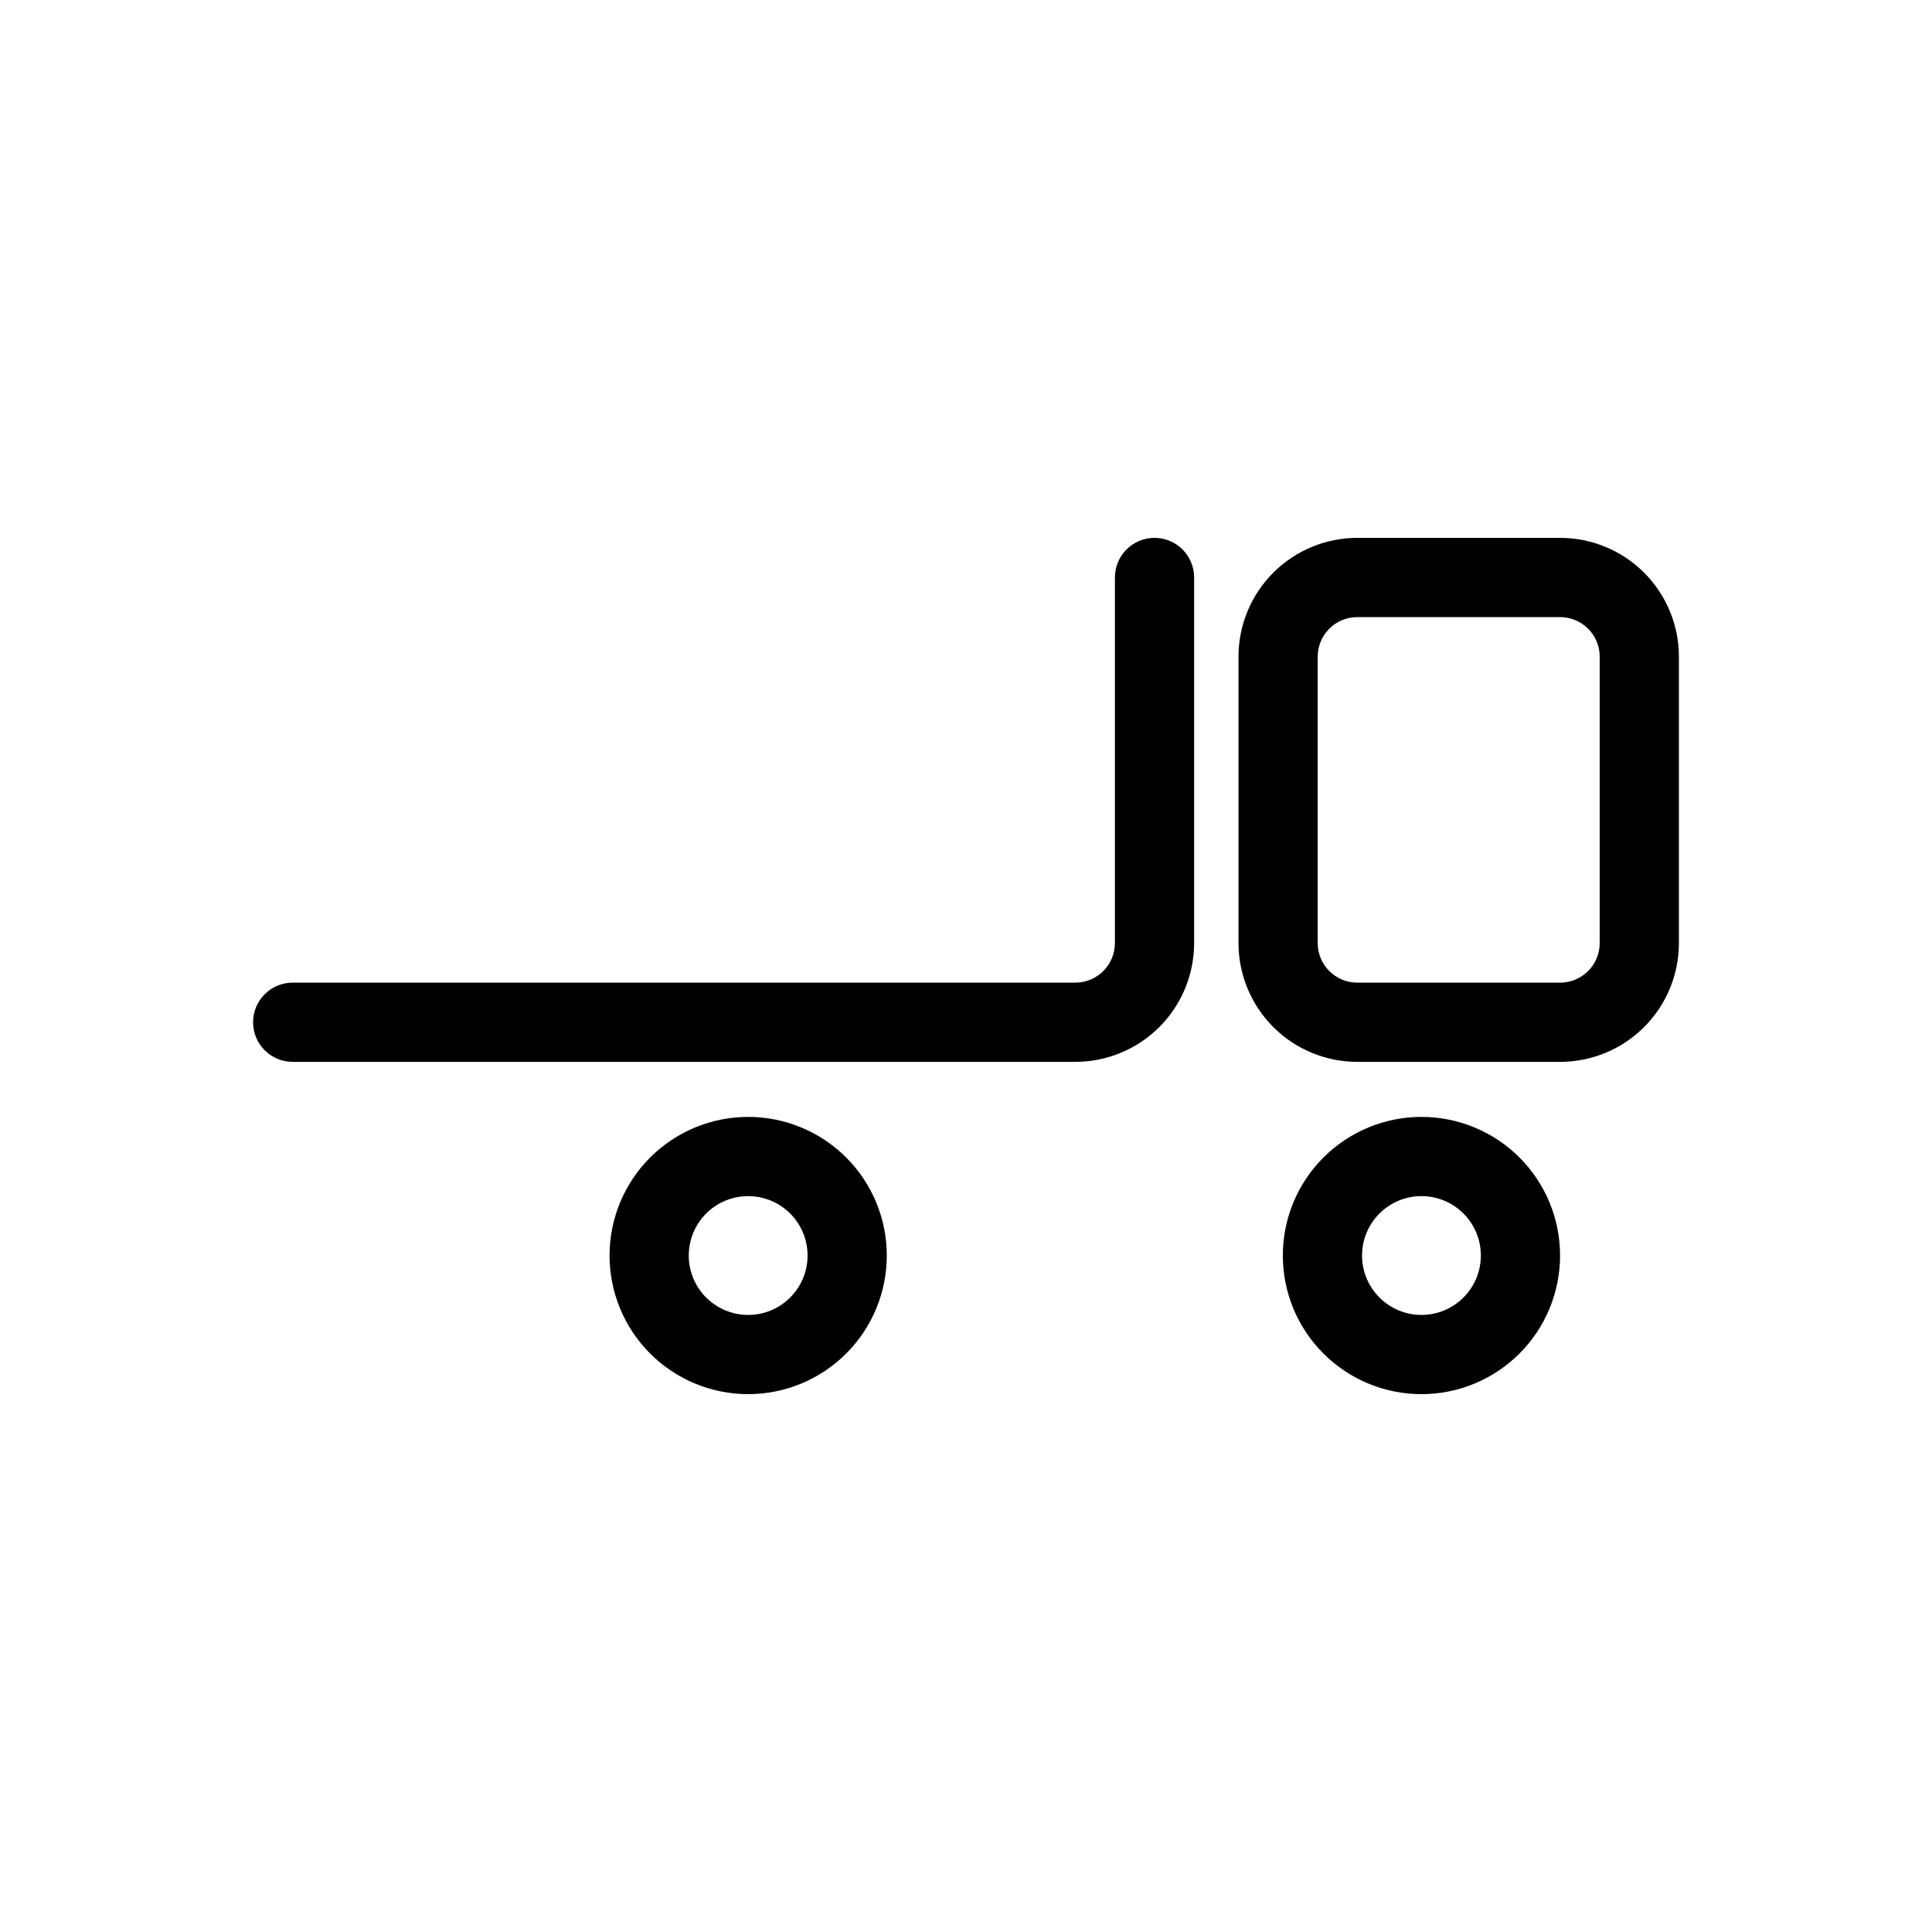 <?xml version="1.0" encoding="UTF-8"?>
<!-- The Best Svg Icon site in the world: iconSvg.co, Visit us! https://iconsvg.co -->
<svg fill="#000000" width="800px" height="800px" version="1.1" viewBox="144 144 512 512" xmlns="http://www.w3.org/2000/svg">
 <g>
  <path d="m557.44 286.54h-53.738c-8.352 0-16.359 3.32-22.266 9.223-5.906 5.906-9.223 13.914-9.223 22.266v75.887c0 8.352 3.316 16.359 9.223 22.266s13.914 9.223 22.266 9.223h53.738c8.352 0 16.363-3.316 22.266-9.223 5.906-5.906 9.223-13.914 9.223-22.266v-75.887c0-8.352-3.316-16.359-9.223-22.266-5.902-5.902-13.914-9.223-22.266-9.223zm10.496 107.38c0 2.785-1.105 5.453-3.074 7.422s-4.637 3.074-7.422 3.074h-53.738c-5.797 0-10.496-4.699-10.496-10.496v-75.887c0-5.797 4.699-10.496 10.496-10.496h53.738c2.785 0 5.453 1.105 7.422 3.074s3.074 4.641 3.074 7.422z"/>
  <path d="m449.96 286.54c-5.797 0-10.496 4.699-10.496 10.496v96.879c0 2.785-1.105 5.453-3.074 7.422s-4.641 3.074-7.422 3.074h-207.4c-5.797 0-10.496 4.699-10.496 10.496s4.699 10.496 10.496 10.496h207.4c8.352 0 16.359-3.316 22.266-9.223 5.902-5.906 9.223-13.914 9.223-22.266v-96.879c0-2.781-1.105-5.453-3.074-7.422s-4.641-3.074-7.422-3.074z"/>
  <path d="m342.27 439.99c-9.742 0-19.086 3.871-25.977 10.762-6.887 6.887-10.758 16.23-10.758 25.973 0 9.746 3.871 19.09 10.758 25.977 6.891 6.891 16.234 10.762 25.977 10.762 9.742 0 19.086-3.871 25.977-10.762 6.891-6.887 10.762-16.23 10.762-25.977 0-9.742-3.871-19.086-10.762-25.973-6.891-6.891-16.234-10.762-25.977-10.762zm0 52.48c-4.176 0-8.18-1.66-11.133-4.613-2.953-2.949-4.609-6.957-4.609-11.133 0-4.172 1.656-8.18 4.609-11.133 2.953-2.949 6.957-4.609 11.133-4.609s8.18 1.66 11.133 4.609c2.953 2.953 4.613 6.961 4.613 11.133 0 4.176-1.66 8.184-4.613 11.133-2.953 2.953-6.957 4.613-11.133 4.613z"/>
  <path d="m520.7 439.99c-9.742 0-19.086 3.871-25.977 10.762-6.891 6.887-10.762 16.23-10.762 25.973 0 9.746 3.871 19.09 10.762 25.977 6.891 6.891 16.234 10.762 25.977 10.762s19.086-3.871 25.977-10.762c6.891-6.887 10.758-16.23 10.758-25.977 0-9.742-3.867-19.086-10.758-25.973-6.891-6.891-16.234-10.762-25.977-10.762zm0 52.48c-4.176 0-8.18-1.66-11.133-4.613-2.953-2.949-4.613-6.957-4.613-11.133 0-4.172 1.66-8.18 4.613-11.133 2.953-2.949 6.957-4.609 11.133-4.609s8.18 1.66 11.133 4.609c2.953 2.953 4.609 6.961 4.609 11.133 0 4.176-1.656 8.184-4.609 11.133-2.953 2.953-6.957 4.613-11.133 4.613z"/>
 </g>
</svg>